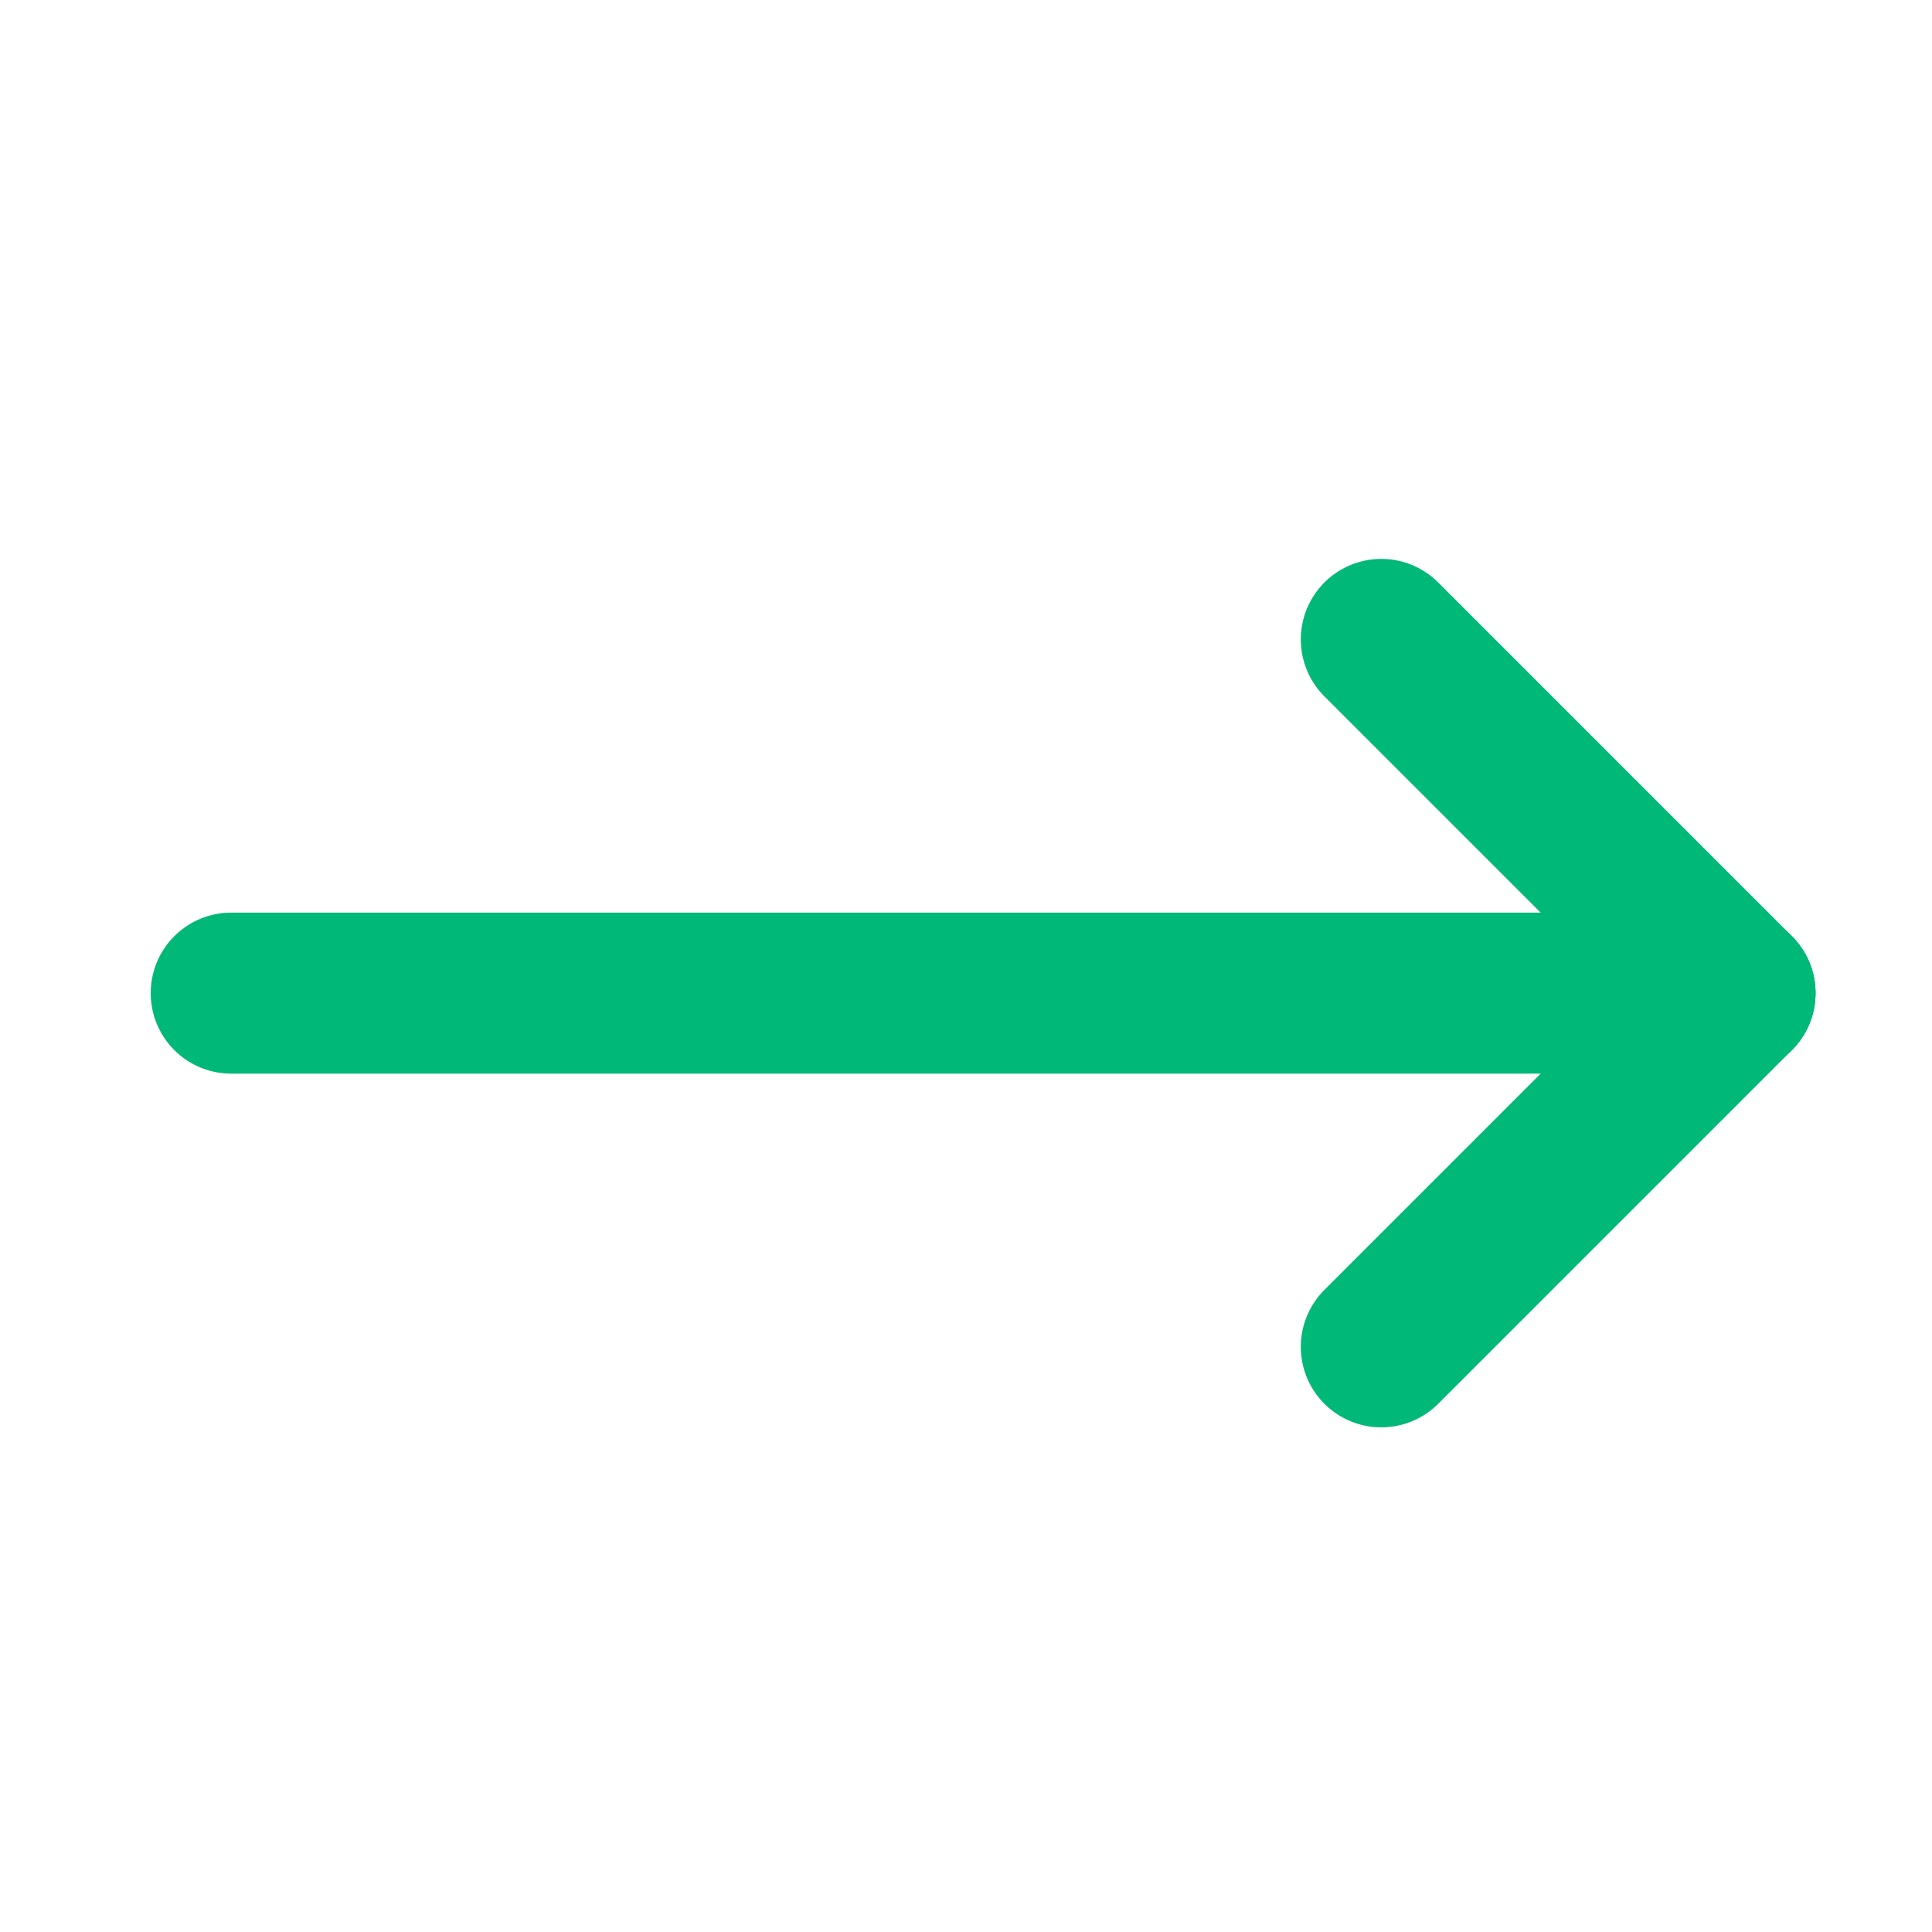 <svg xmlns="http://www.w3.org/2000/svg" width="24" height="24" viewBox="0 0 24 24">
  <g id="그룹_7278" data-name="그룹 7278" transform="translate(-320.166 -288.166)">
    <rect id="사각형_1794" data-name="사각형 1794" width="24" height="24" transform="translate(320.166 288.166)" fill="#fff" opacity="0"/>
    <g id="그룹_7159" data-name="그룹 7159" transform="translate(323.038 296.109)">
      <line id="선_340" data-name="선 340" y1="4.394" x2="4.394" transform="translate(14.287 4.394)" fill="none" stroke="#00b877" stroke-linecap="round" stroke-linejoin="round" stroke-width="2"/>
      <line id="선_341" data-name="선 341" x1="4.394" y1="4.394" transform="translate(14.287)" fill="none" stroke="#00b877" stroke-linecap="round" stroke-linejoin="round" stroke-width="2"/>
      <line id="선_342" data-name="선 342" x1="18.681" transform="translate(0 4.394)" fill="none" stroke="#00b877" stroke-linecap="round" stroke-linejoin="round" stroke-width="2"/>
    </g>
  </g>
</svg>
